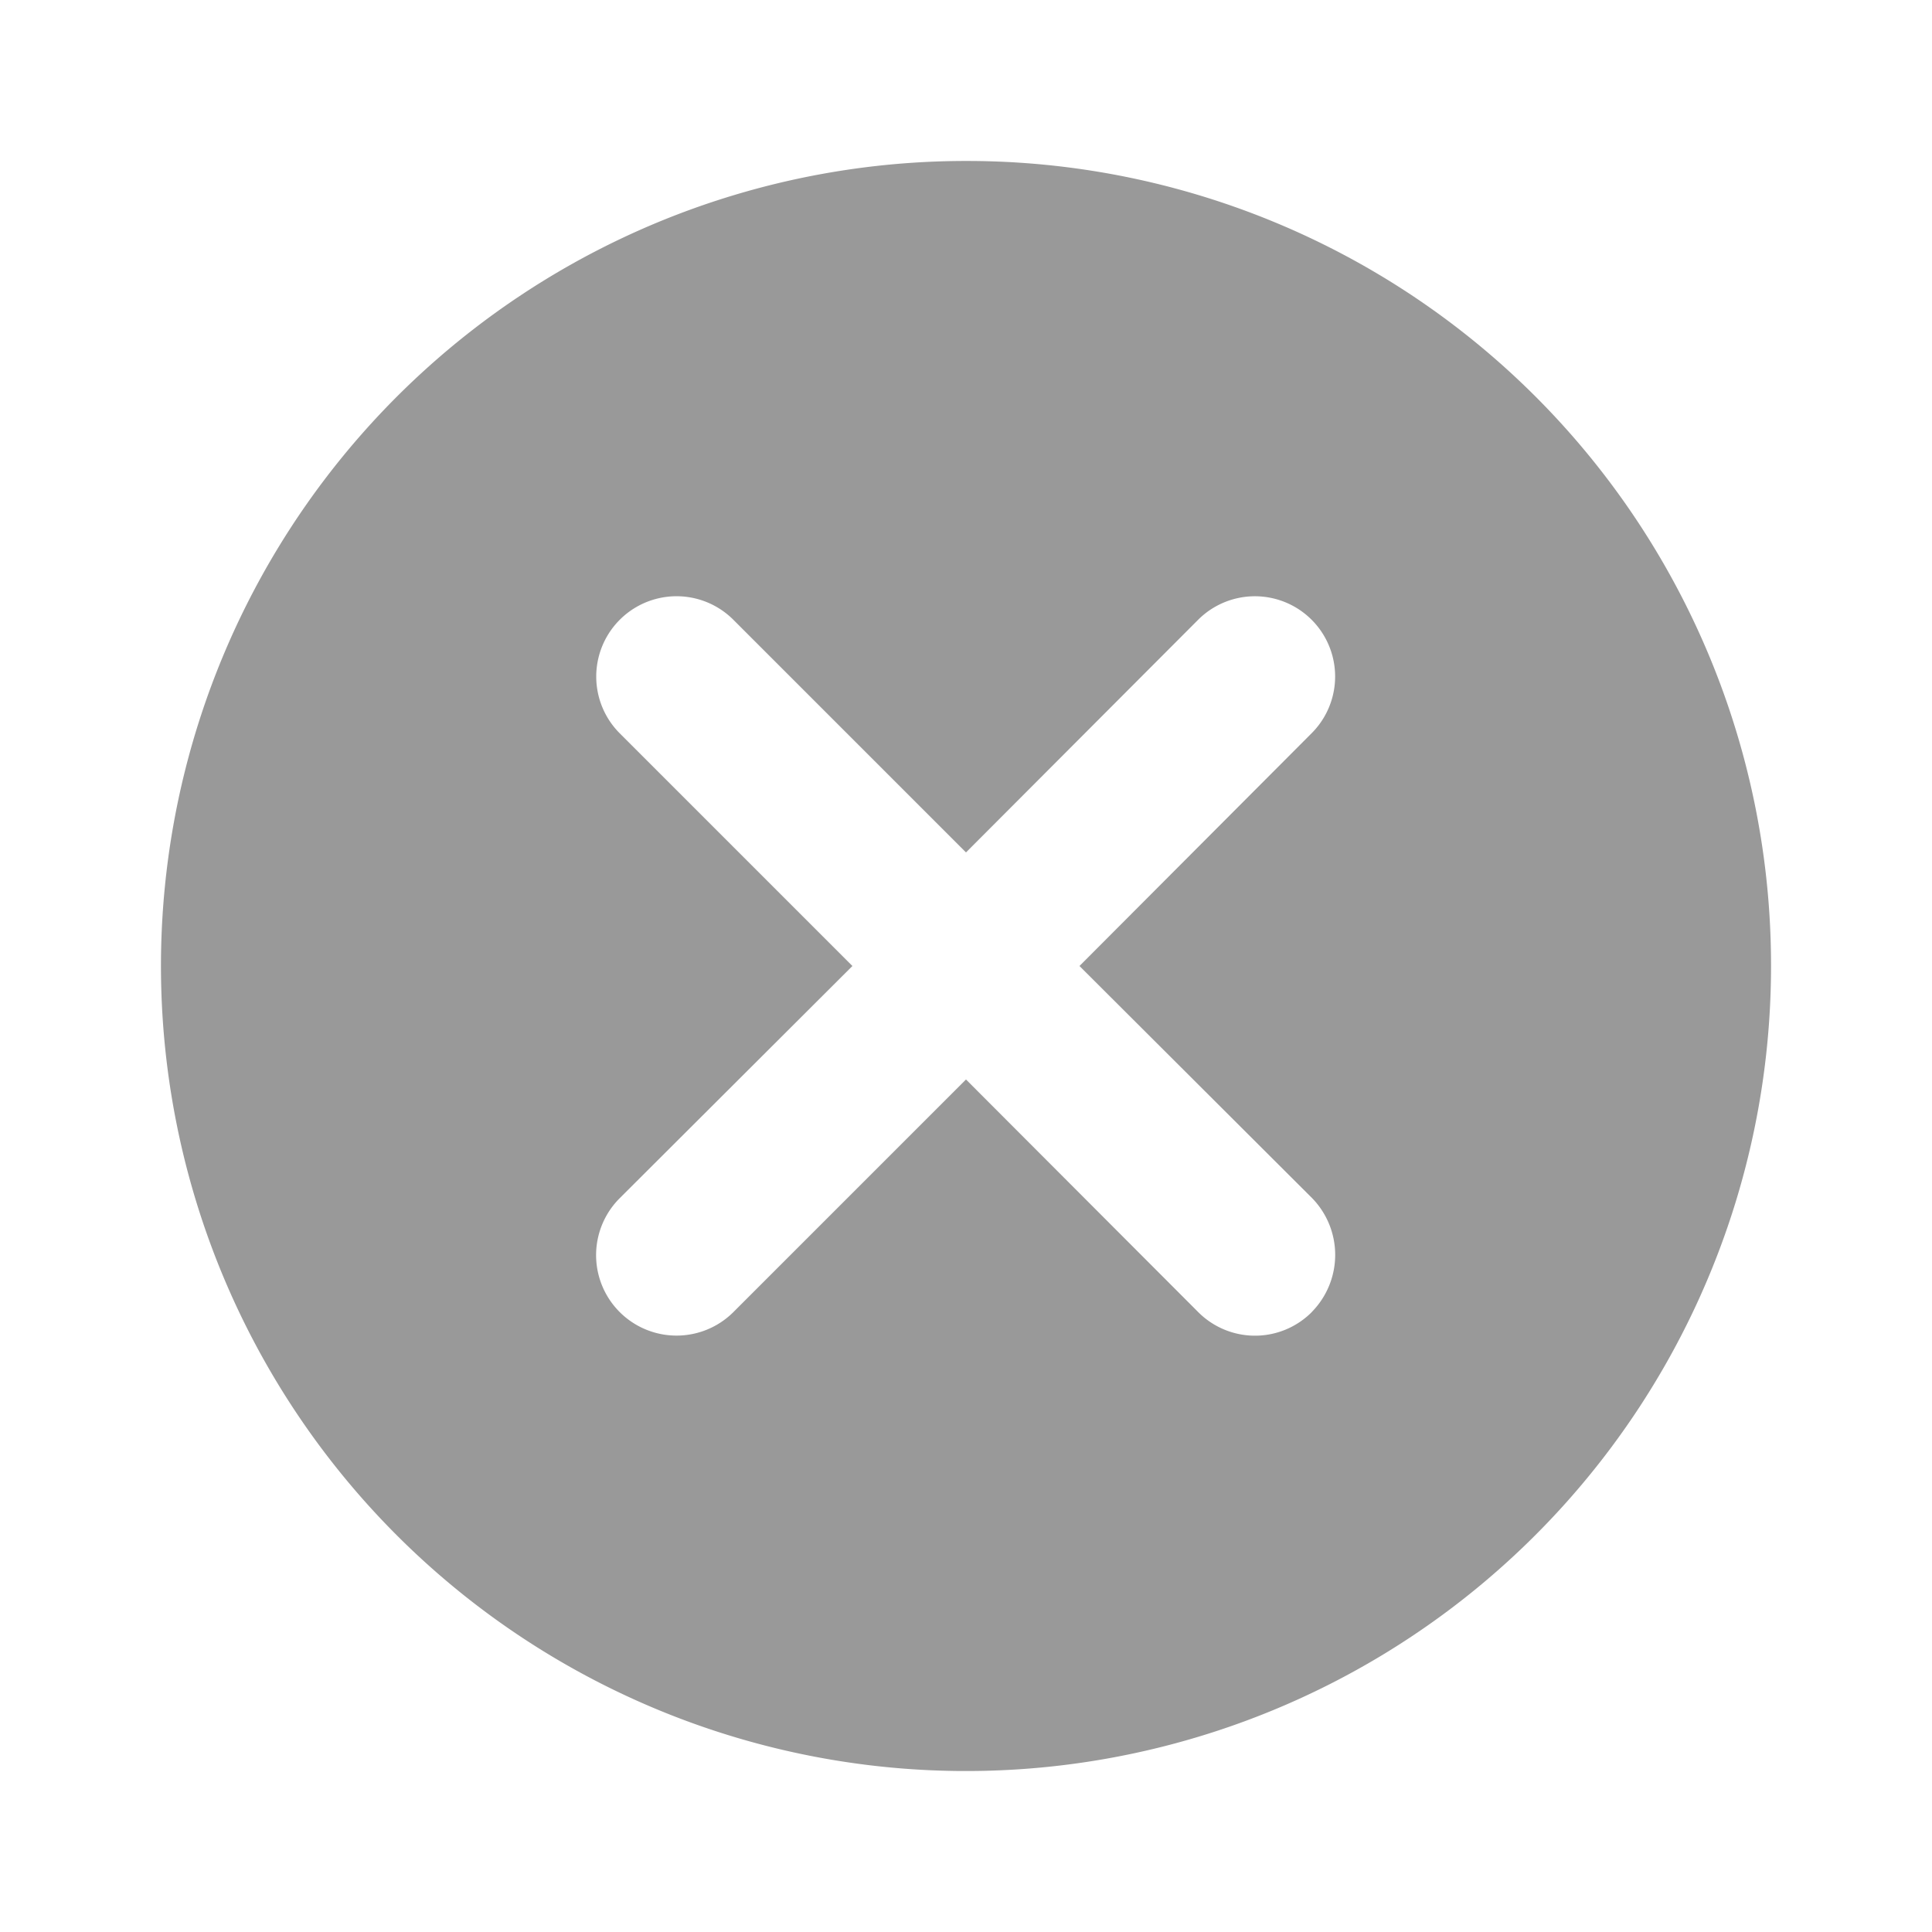 <svg xmlns="http://www.w3.org/2000/svg" id="cancel_black_24dp_4_" width="19" height="19" data-name="cancel_black_24dp (4)" viewBox="0 0 19 19"><path id="Path_42198" fill="none" d="M0 0h19v19H0Z" data-name="Path 42198" opacity=".87"/><path id="Path_42199" fill="#999" d="M9.917 2a7.917 7.917 0 1 0 7.917 7.917A7.909 7.909 0 0 0 9.917 2Zm3.4 11.321a.788.788 0 0 1-1.116 0l-2.284-2.288-2.288 2.288A.789.789 0 0 1 6.512 12.2L8.8 9.917 6.512 7.629a.789.789 0 0 1 1.117-1.117L9.917 8.8 12.2 6.512a.789.789 0 1 1 1.116 1.116l-2.283 2.289 2.288 2.283a.8.8 0 0 1 0 1.116Z" data-name="Path 42199" transform="translate(-.417 -.417)"/></svg>